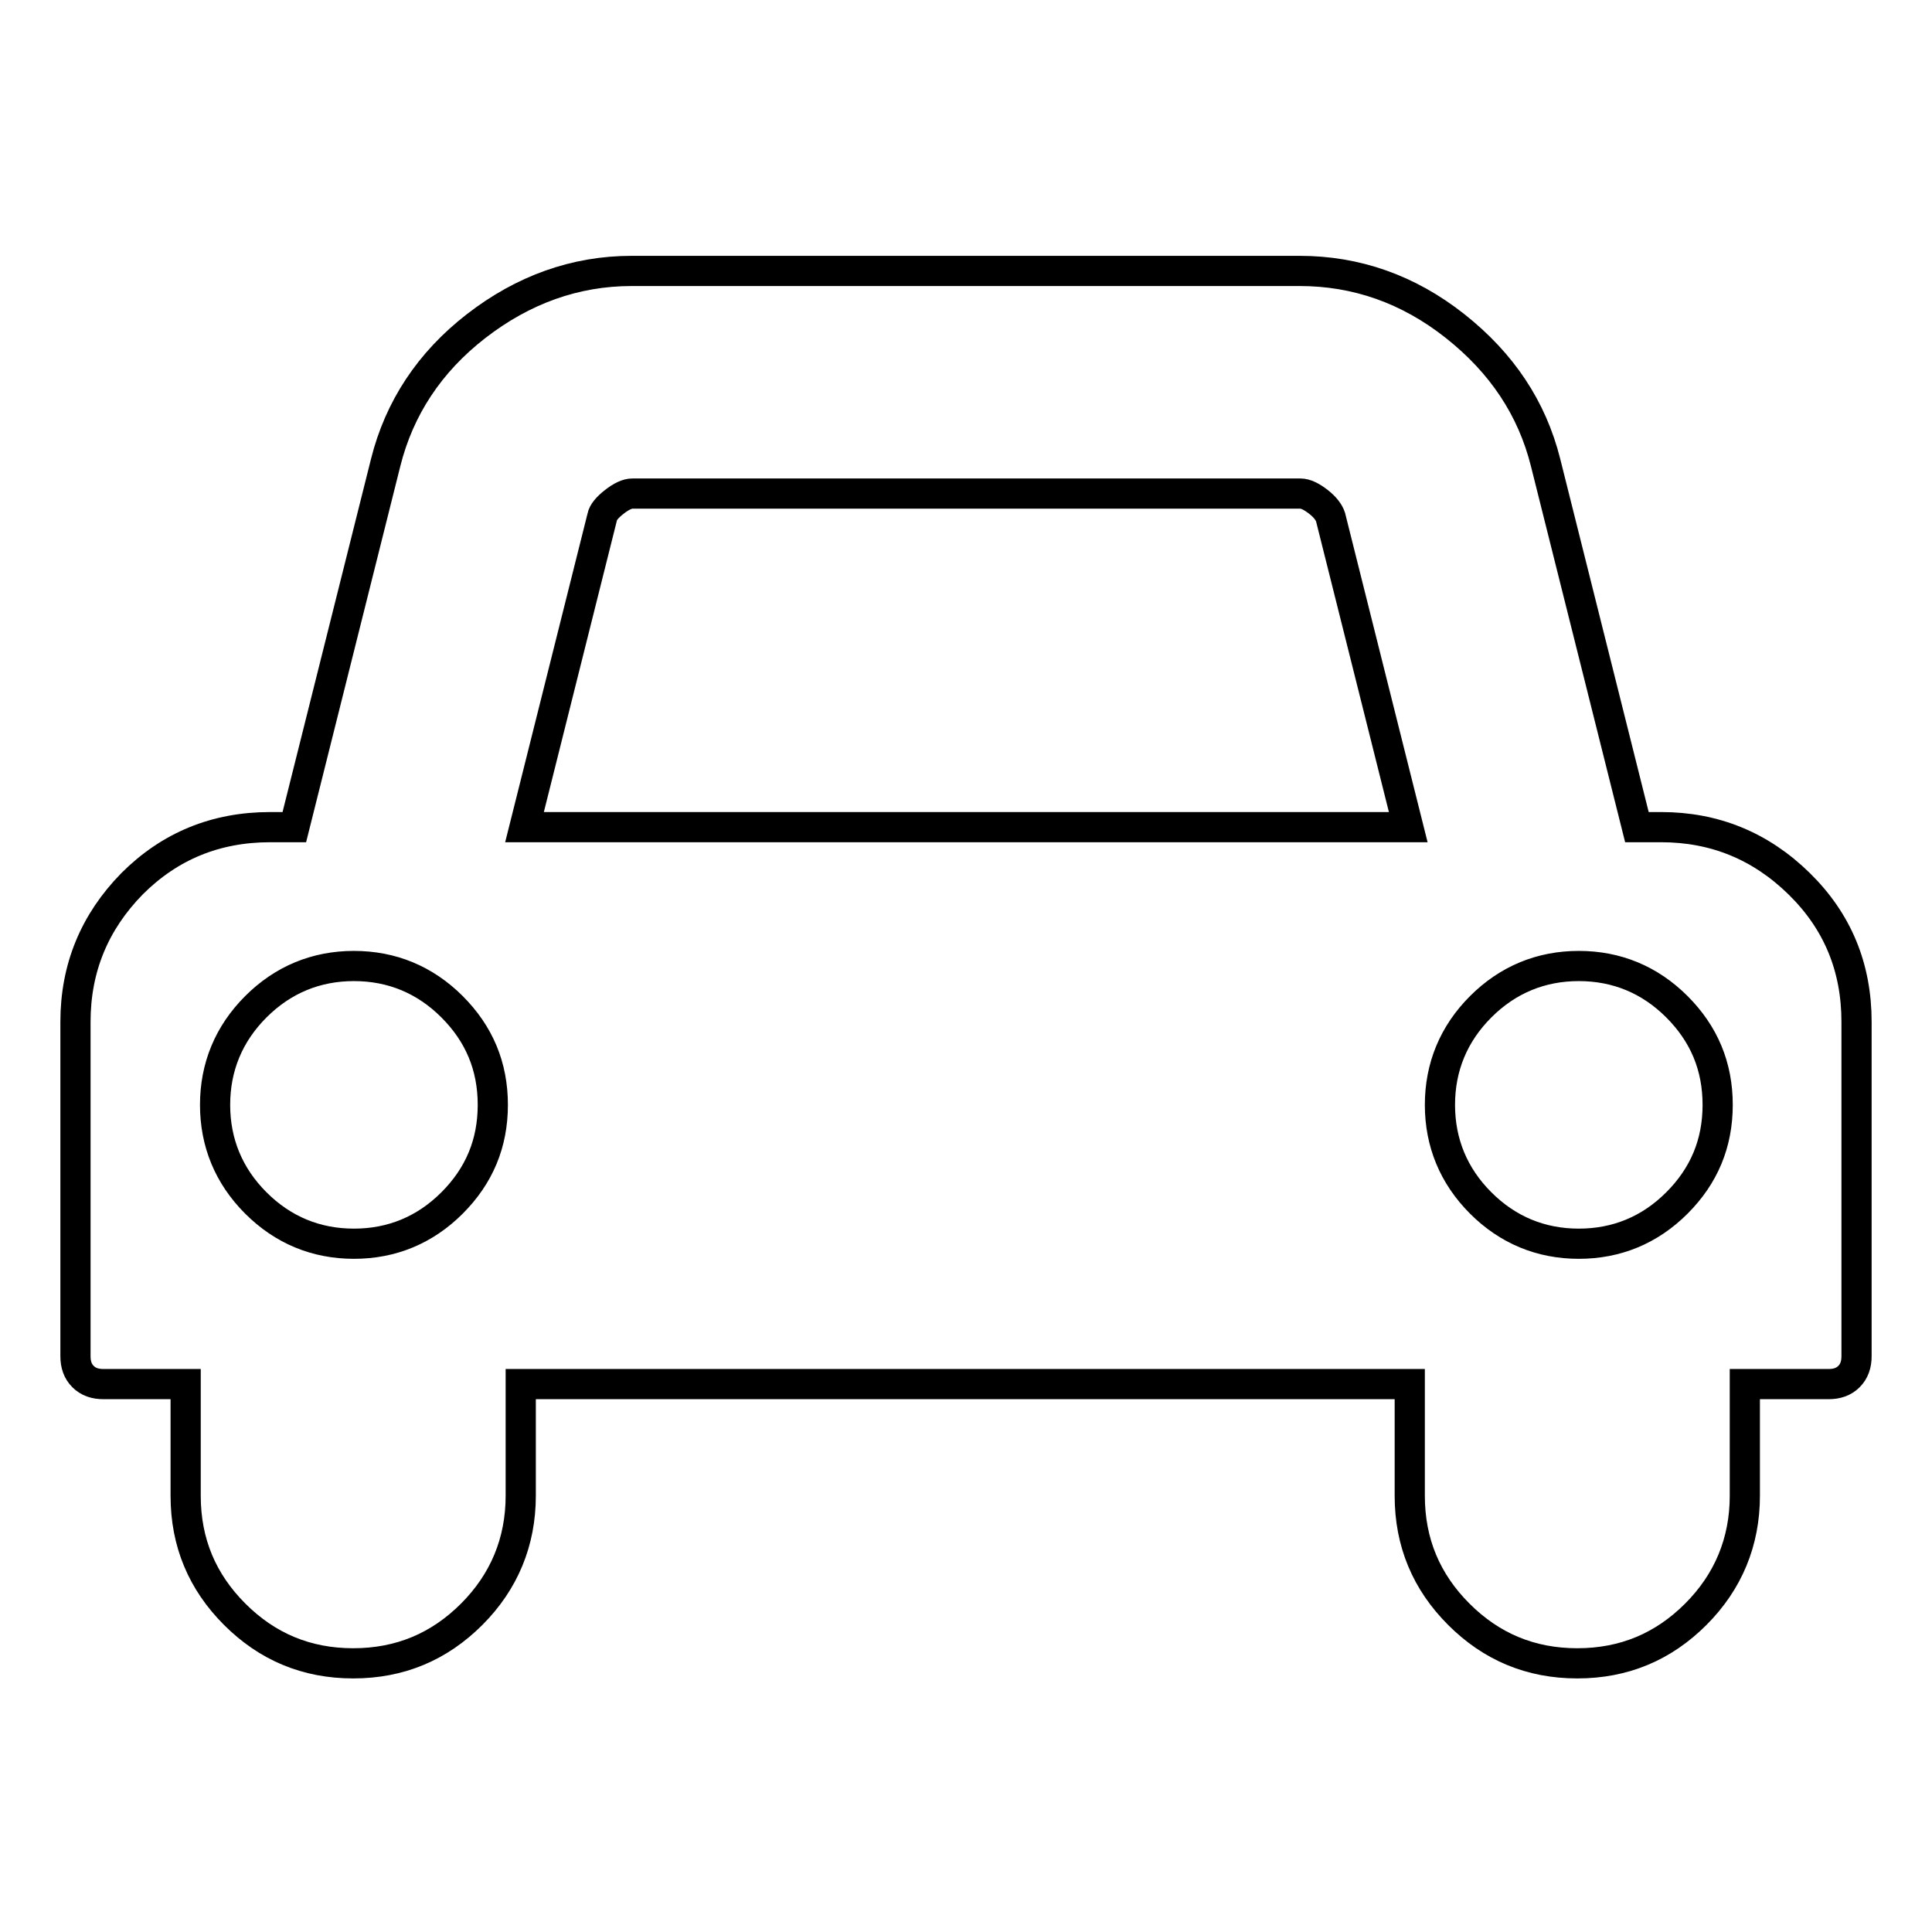 <?xml version="1.0" encoding="utf-8"?>
<!-- Svg Vector Icons : http://www.onlinewebfonts.com/icon -->
<!DOCTYPE svg PUBLIC "-//W3C//DTD SVG 1.1//EN" "http://www.w3.org/Graphics/SVG/1.1/DTD/svg11.dtd">
<svg version="1.1" xmlns="http://www.w3.org/2000/svg" xmlns:xlink="http://www.w3.org/1999/xlink" x="0px" y="0px" viewBox="0 0 256 256" enable-background="new 0 0 256 256" xml:space="preserve">
<g> <path stroke-width="4" fill-opacity="0" stroke="#000000"  d="M65.3,146.4c0-5.1-1.8-9.4-5.4-13s-8-5.4-13-5.4s-9.4,1.8-13,5.4s-5.4,8-5.4,13s1.8,9.4,5.4,13 s8,5.4,13,5.4s9.4-1.8,13-5.4S65.3,151.5,65.3,146.4z M69.5,109.6h117.1l-10.3-41.1c-0.2-0.6-0.7-1.3-1.6-2 c-0.9-0.7-1.7-1.1-2.4-1.1H83.8c-0.7,0-1.5,0.4-2.4,1.1c-0.9,0.7-1.5,1.4-1.6,2L69.5,109.6z M227.6,146.4c0-5.1-1.8-9.4-5.4-13 s-8-5.4-13-5.4s-9.4,1.8-13,5.4s-5.4,8-5.4,13s1.8,9.4,5.4,13s8,5.4,13,5.4s9.4-1.8,13-5.4S227.6,151.5,227.6,146.4z M246,135.4 v44.3c0,1.1-0.3,2-1,2.7s-1.6,1-2.7,1h-11.1v14.8c0,6.1-2.2,11.4-6.5,15.7c-4.3,4.3-9.5,6.5-15.7,6.5s-11.4-2.2-15.7-6.5 c-4.3-4.3-6.5-9.5-6.5-15.7v-14.8H69v14.8c0,6.1-2.2,11.4-6.5,15.7c-4.3,4.3-9.5,6.5-15.7,6.5s-11.4-2.2-15.7-6.5 c-4.3-4.3-6.5-9.5-6.5-15.7v-14.8H13.7c-1.1,0-2-0.3-2.7-1s-1-1.6-1-2.7v-44.3c0-7.1,2.5-13.2,7.5-18.3c5-5,11.1-7.5,18.3-7.5H39 l12.1-48.3c1.8-7.2,5.8-13.3,12-18.1s13.1-7.3,20.6-7.3h88.5c7.5,0,14.4,2.4,20.6,7.3c6.2,4.9,10.2,10.9,12,18.1l12.1,48.3h3.2 c7.1,0,13.2,2.5,18.3,7.5C243.5,122.1,246,128.2,246,135.4L246,135.4z"/></g>
</svg>